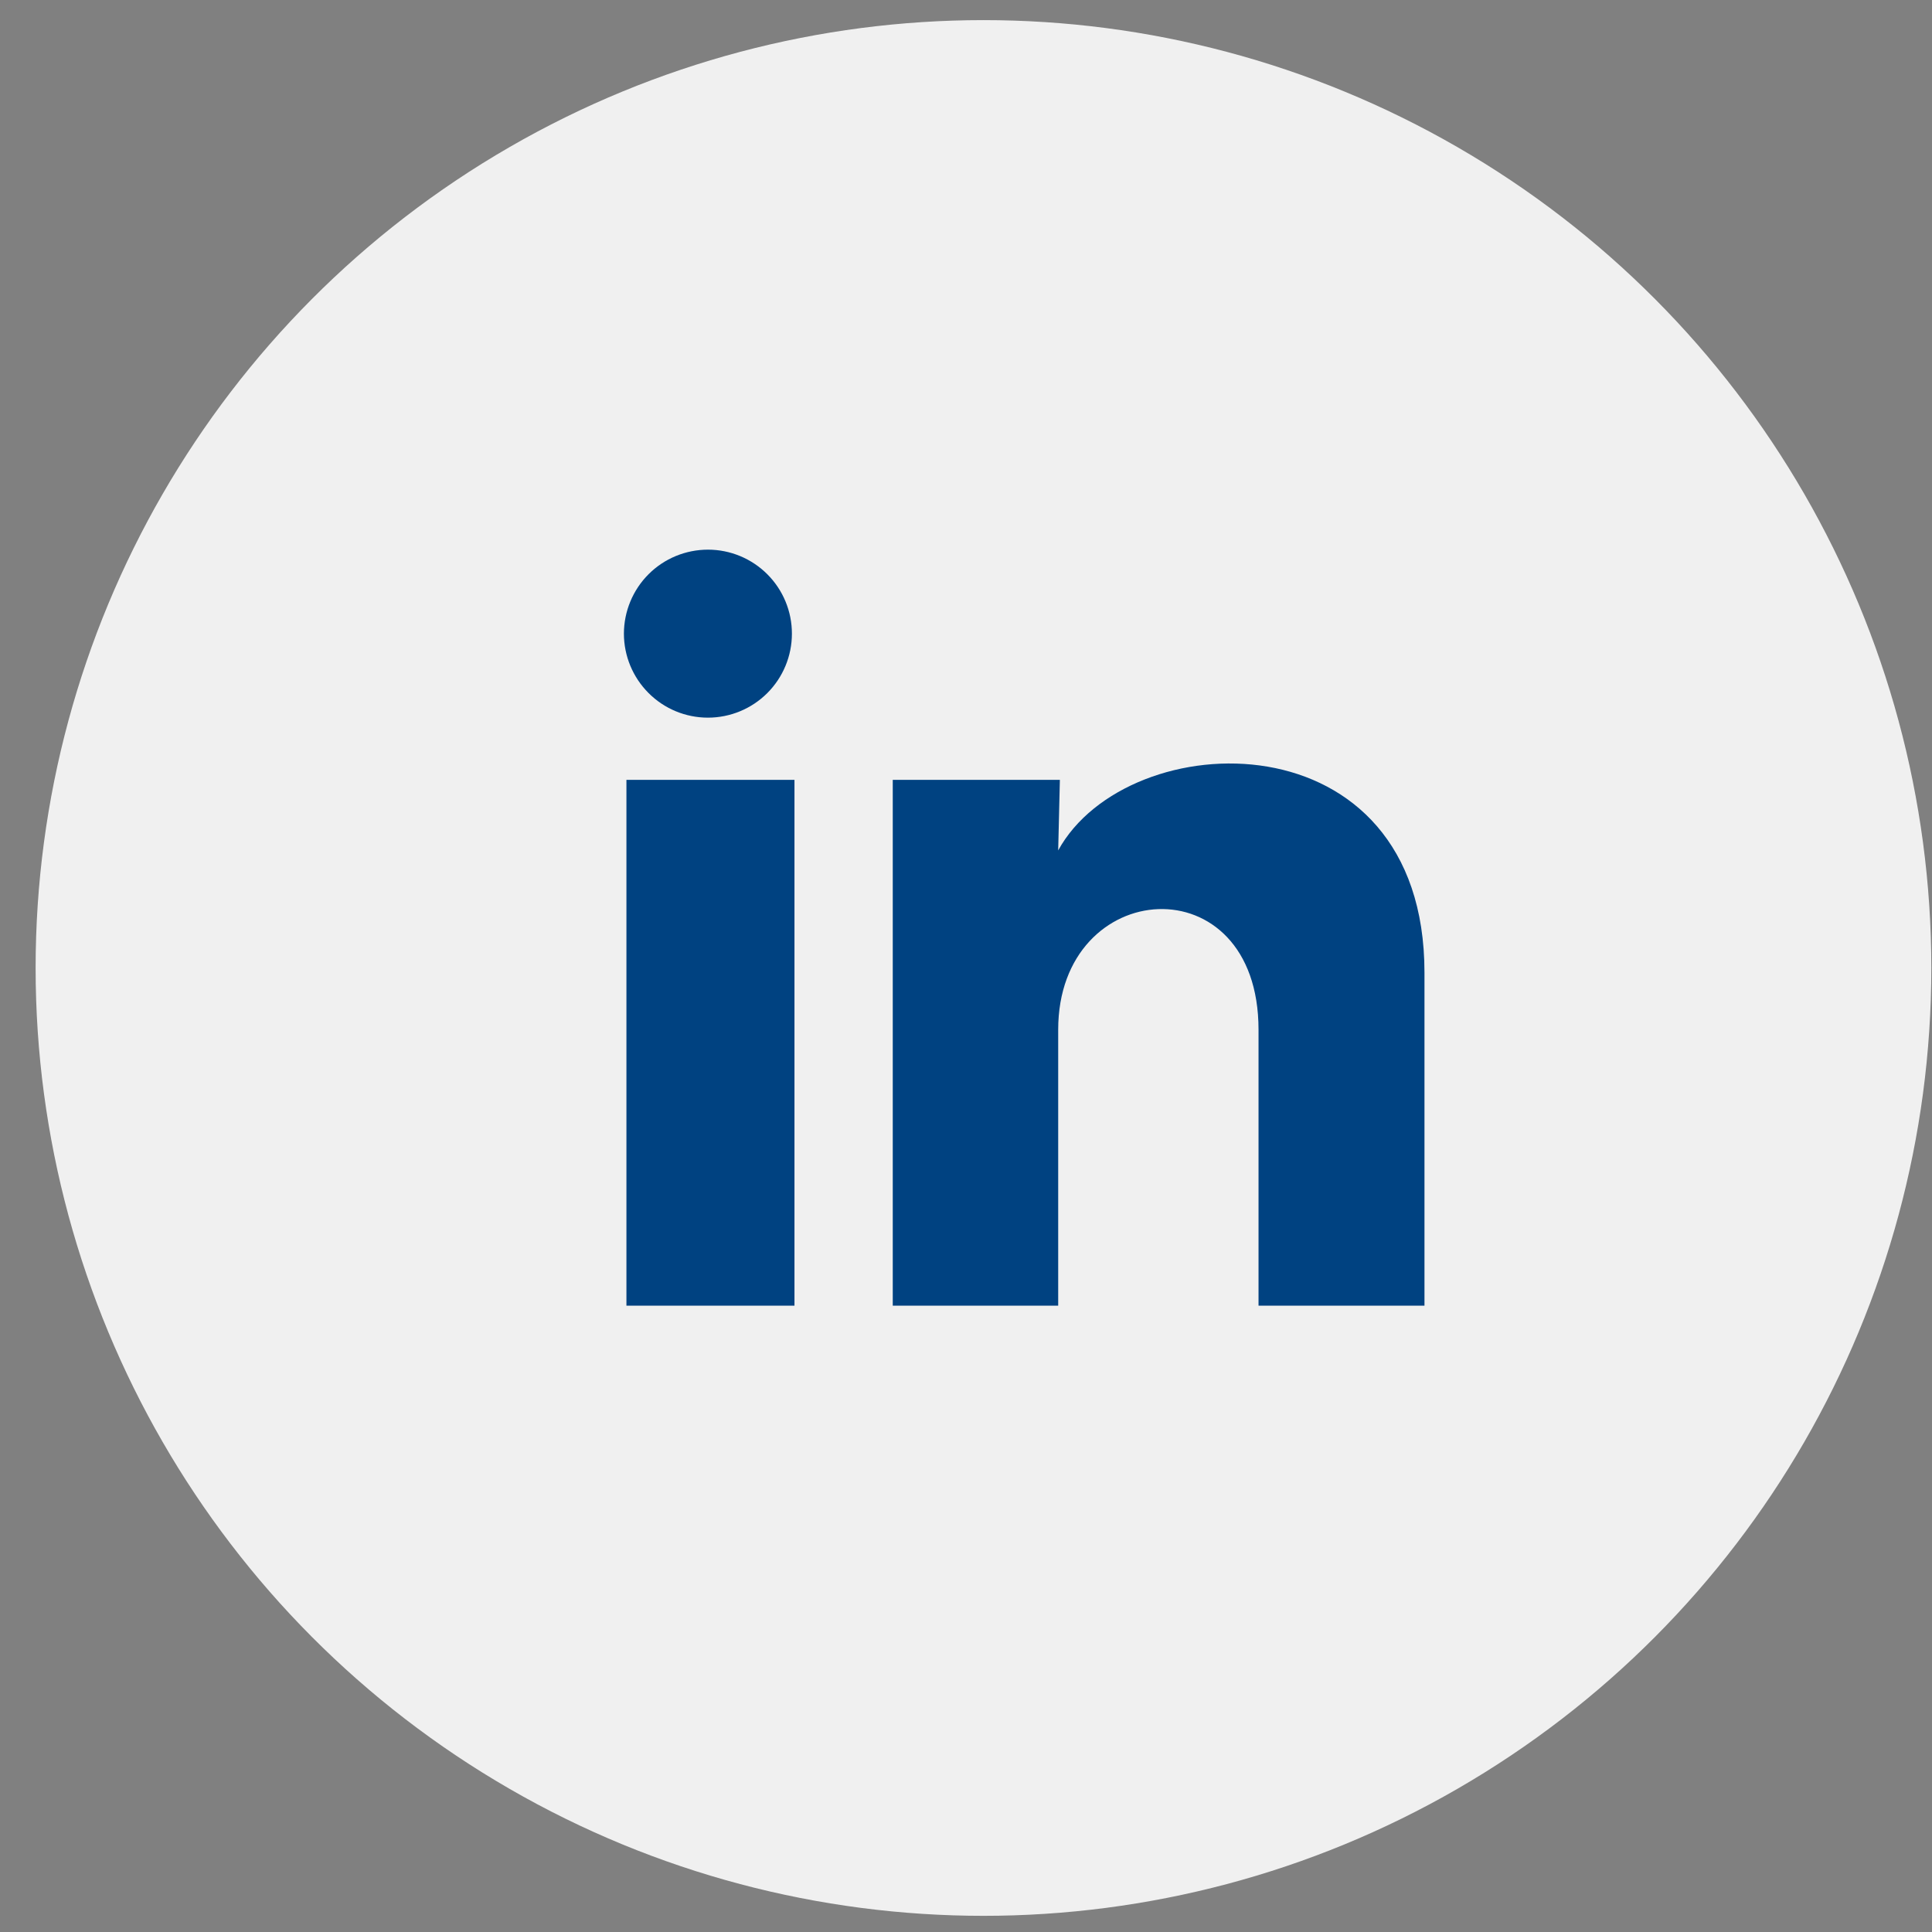 <svg width="46" height="46" viewBox="0 0 46 46" fill="none" xmlns="http://www.w3.org/2000/svg">
<rect x="0" y="0" width="46" height="46" fill="#808080" stroke="none"/>
<circle cx="23.416" cy="23.047" r="22.568" fill="#F0F0F0"/>
<path d="M18.855 15.088C18.855 15.618 18.644 16.127 18.269 16.502C17.894 16.877 17.385 17.087 16.855 17.087C16.324 17.087 15.815 16.876 15.441 16.5C15.066 16.125 14.855 15.616 14.855 15.086C14.856 14.556 15.067 14.047 15.442 13.672C15.817 13.297 16.326 13.087 16.857 13.087C17.387 13.087 17.895 13.298 18.27 13.673C18.645 14.049 18.856 14.557 18.855 15.088ZM18.916 18.568H14.915V31.088H18.916V18.568ZM25.235 18.568H21.256V31.088H25.195V24.518C25.195 20.858 29.965 20.518 29.965 24.518V31.088H33.916V23.158C33.916 16.988 26.855 17.218 25.195 20.248L25.235 18.568Z" fill="#004281"/>
</svg>
